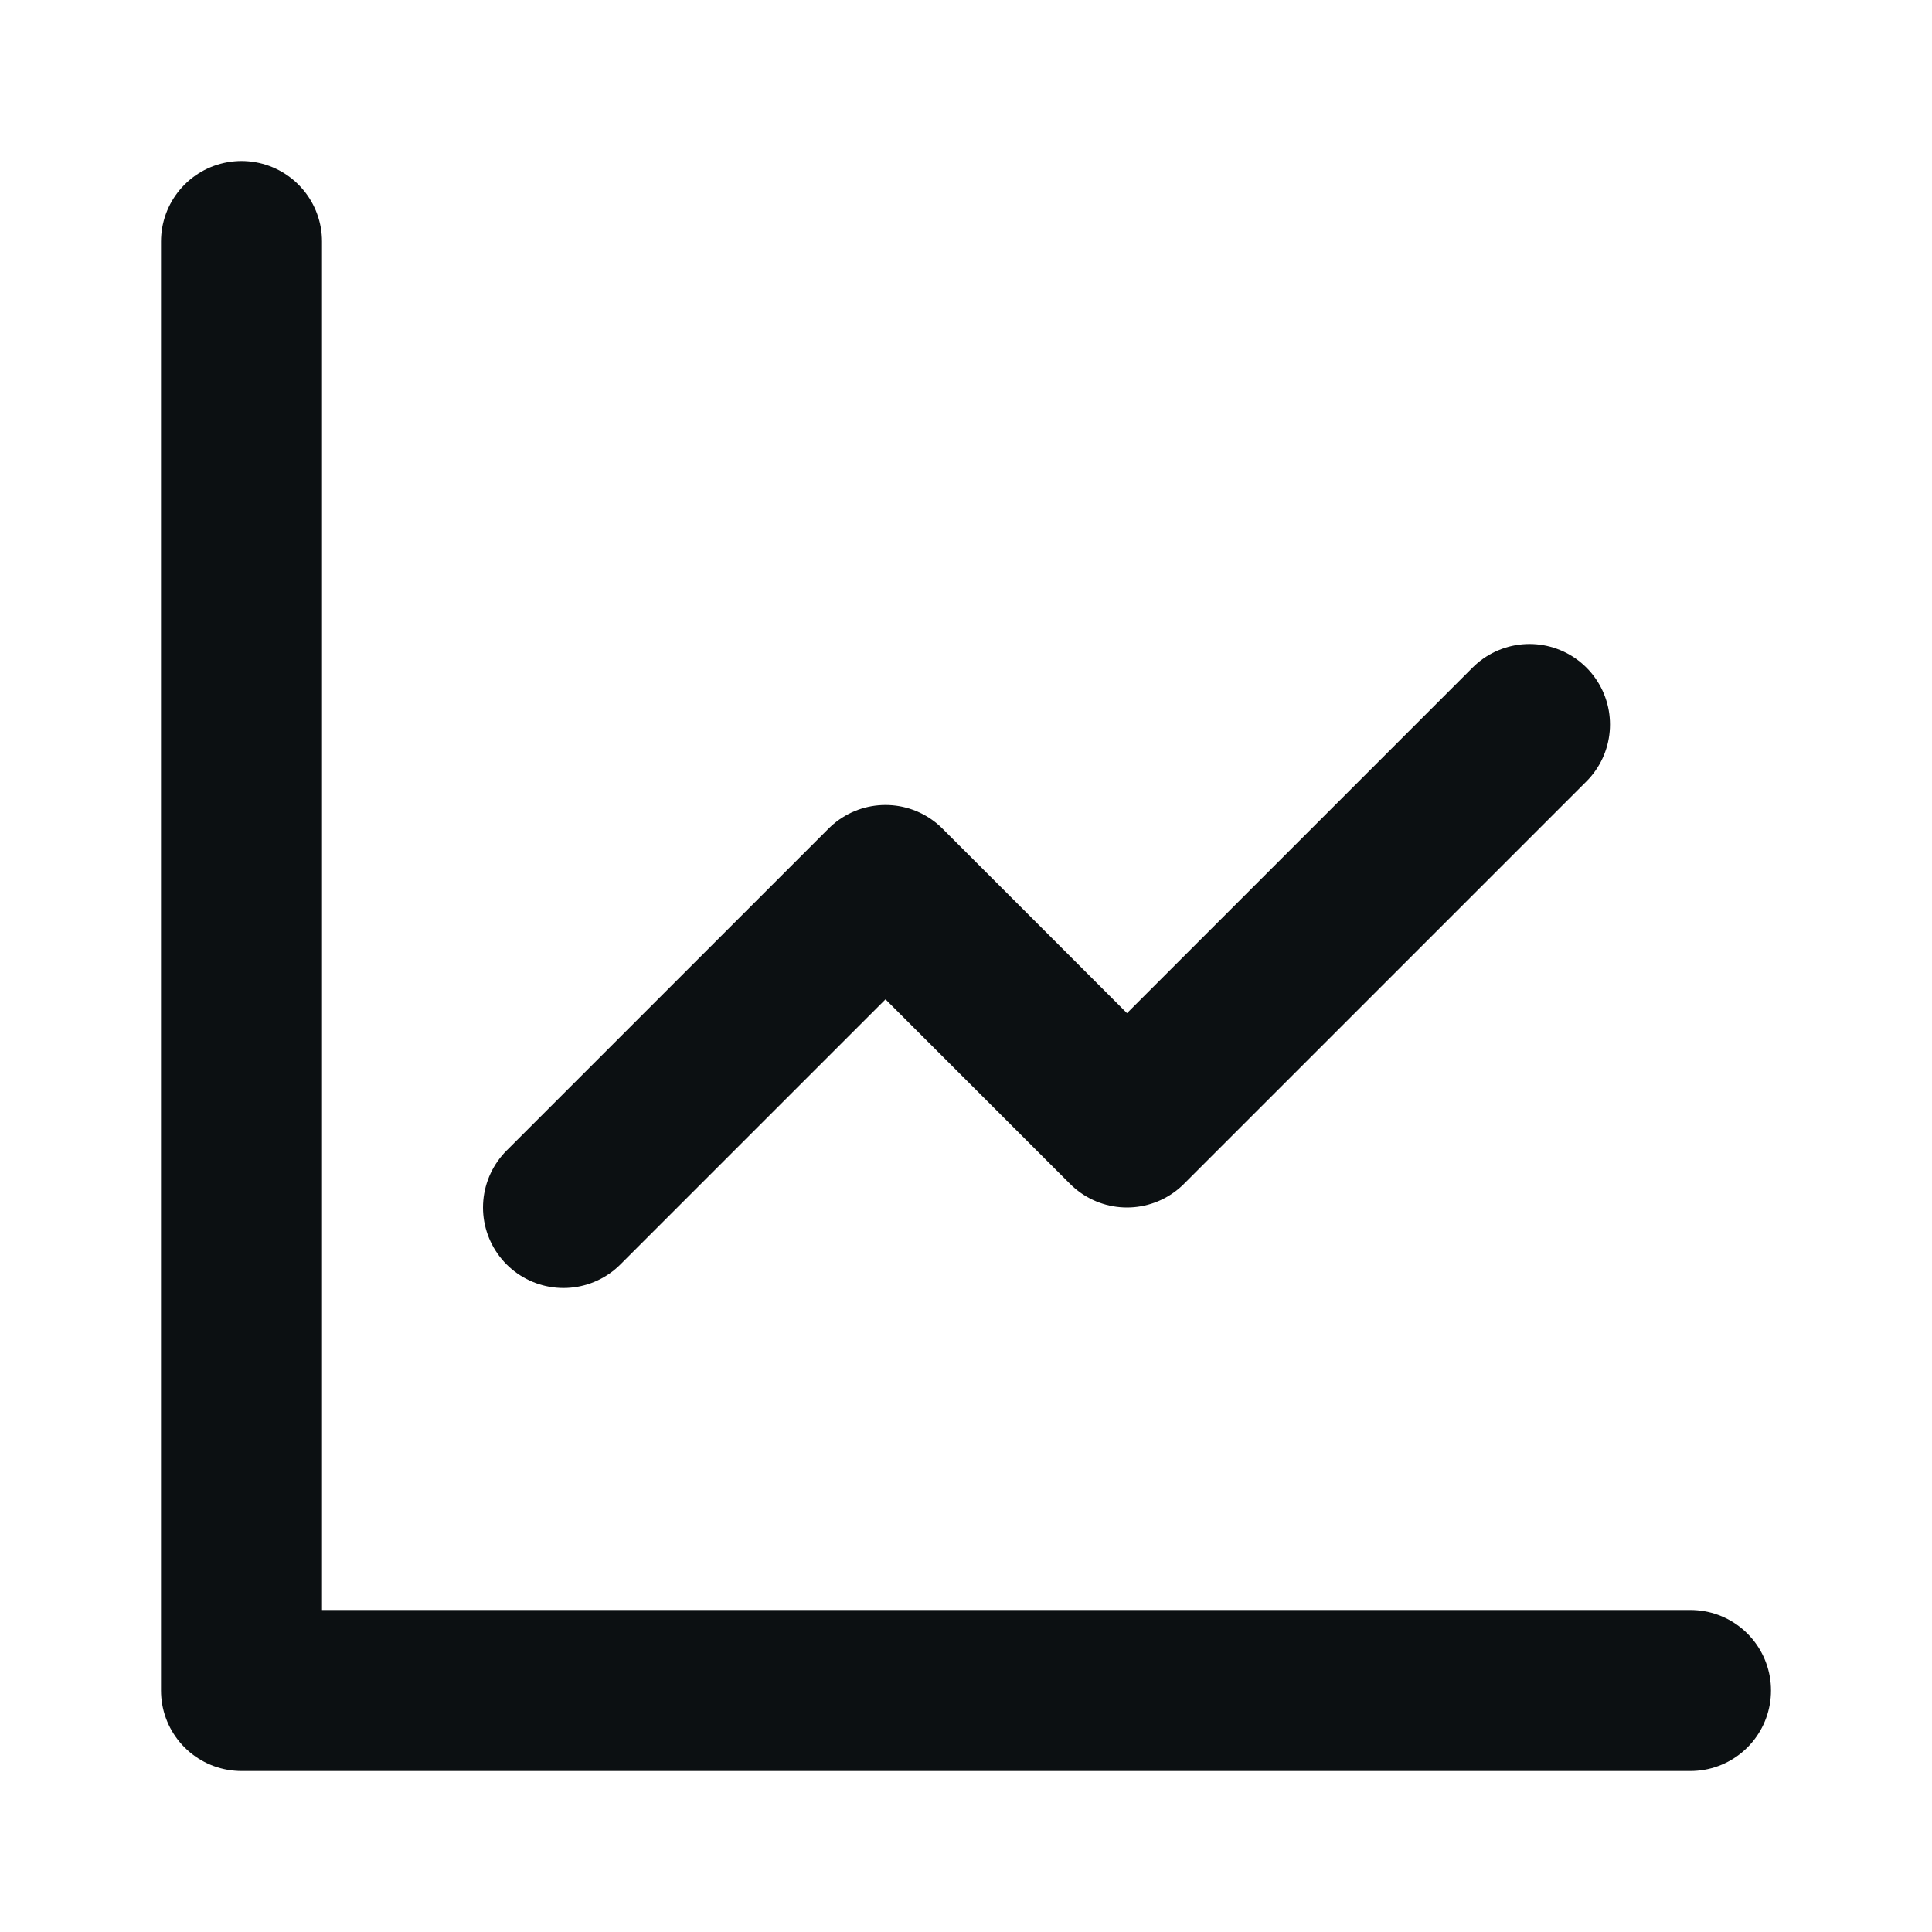 
                <svg xmlns='http://www.w3.org/2000/svg' width='18' height='18' viewBox='0 0 24 24' fill='none' stroke='#0c1012' stroke-width='2' stroke-linecap='round' stroke-linejoin='round'>
                  <path d='M3 3v18h18'/><path d='M7 15l4-4 3 3 5-5'/>
                </svg>